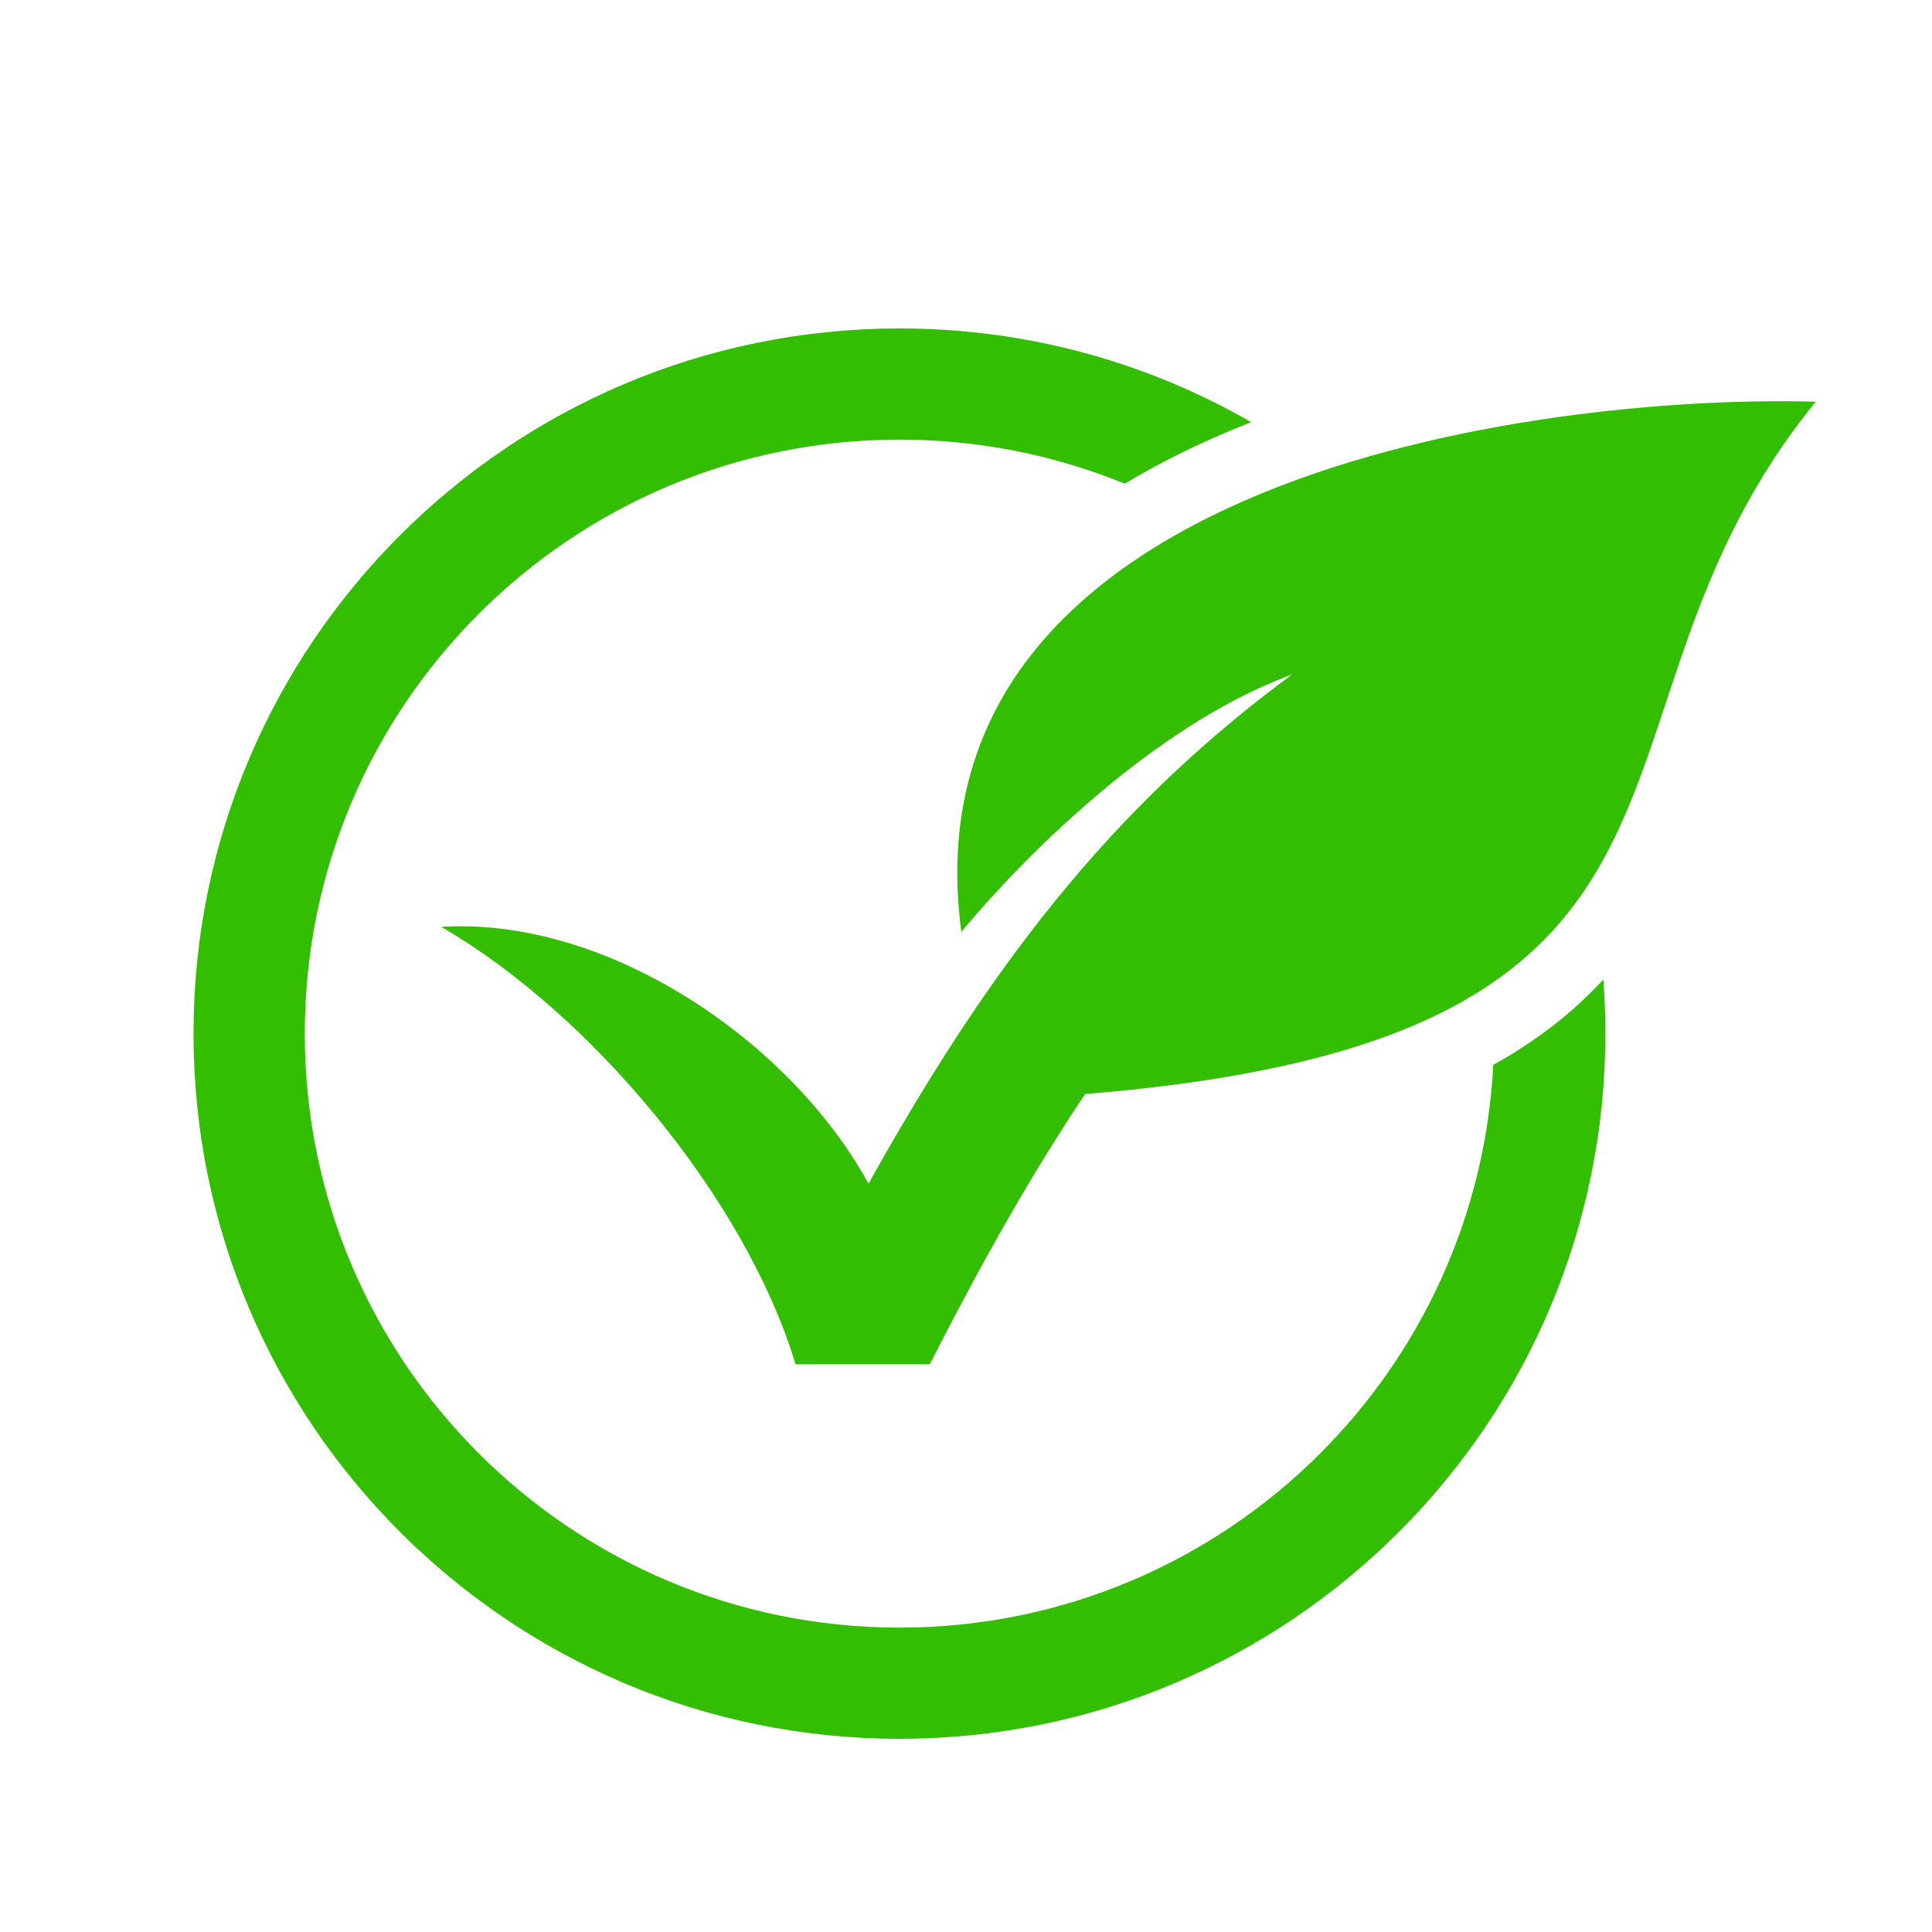 <svg xmlns="http://www.w3.org/2000/svg" xmlns:xlink="http://www.w3.org/1999/xlink" width="100" viewBox="0 0 75 75" height="100" preserveAspectRatio="xMidYMid meet"><defs><clipPath id="de2eeb6691"><path d="M 17 15 L 70.5 15 L 70.5 53 L 17 53 Z M 17 15 " clip-rule="nonzero"></path></clipPath><clipPath id="8f4334f87d"><path d="M 7.5 12.75 L 63 12.75 L 63 67.5 L 7.5 67.5 Z M 7.5 12.75 " clip-rule="nonzero"></path></clipPath></defs><g clip-path="url(#de2eeb6691)"><path fill="#33be01" d="M 33.715 45.953 C 36.941 40.152 40.027 35.75 43.484 32.086 C 45.559 29.883 47.75 27.961 50.164 26.18 C 43.328 28.688 37.32 36.176 37.32 36.176 C 34.961 18.555 59.645 15.289 70.488 15.594 C 60.418 27.922 68.754 40.316 42.125 42.469 C 40.148 45.414 38.184 48.852 36.094 52.961 L 30.883 52.961 C 28.934 46.512 22.938 39.344 17.129 35.98 C 23.609 35.582 30.711 40.449 33.715 45.953 Z M 33.715 45.953 " fill-opacity="1" fill-rule="nonzero"></path></g><g clip-path="url(#8f4334f87d)"><path fill="#33be01" d="M 34.918 12.75 C 39.887 12.75 44.551 14.074 48.57 16.387 C 46.84 17.066 45.188 17.859 43.664 18.777 C 40.965 17.676 38.012 17.066 34.918 17.066 C 28.543 17.066 22.77 19.645 18.594 23.82 C 14.414 27.992 11.832 33.758 11.832 40.125 C 11.832 46.492 14.414 52.258 18.594 56.43 C 22.77 60.602 28.543 63.184 34.918 63.184 C 41.293 63.184 47.062 60.602 51.242 56.43 C 55.152 52.523 57.664 47.223 57.969 41.336 C 59.609 40.43 61.027 39.34 62.242 38.027 C 62.293 38.719 62.32 39.418 62.32 40.125 C 62.32 47.684 59.254 54.527 54.293 59.48 C 49.336 64.434 42.484 67.5 34.918 67.5 C 27.348 67.5 20.496 64.434 15.539 59.48 C 10.578 54.527 7.512 47.684 7.512 40.125 C 7.512 32.566 10.578 25.723 15.539 20.77 C 20.496 15.812 27.348 12.75 34.918 12.75 Z M 34.918 12.75 " fill-opacity="1" fill-rule="nonzero"></path></g></svg>
